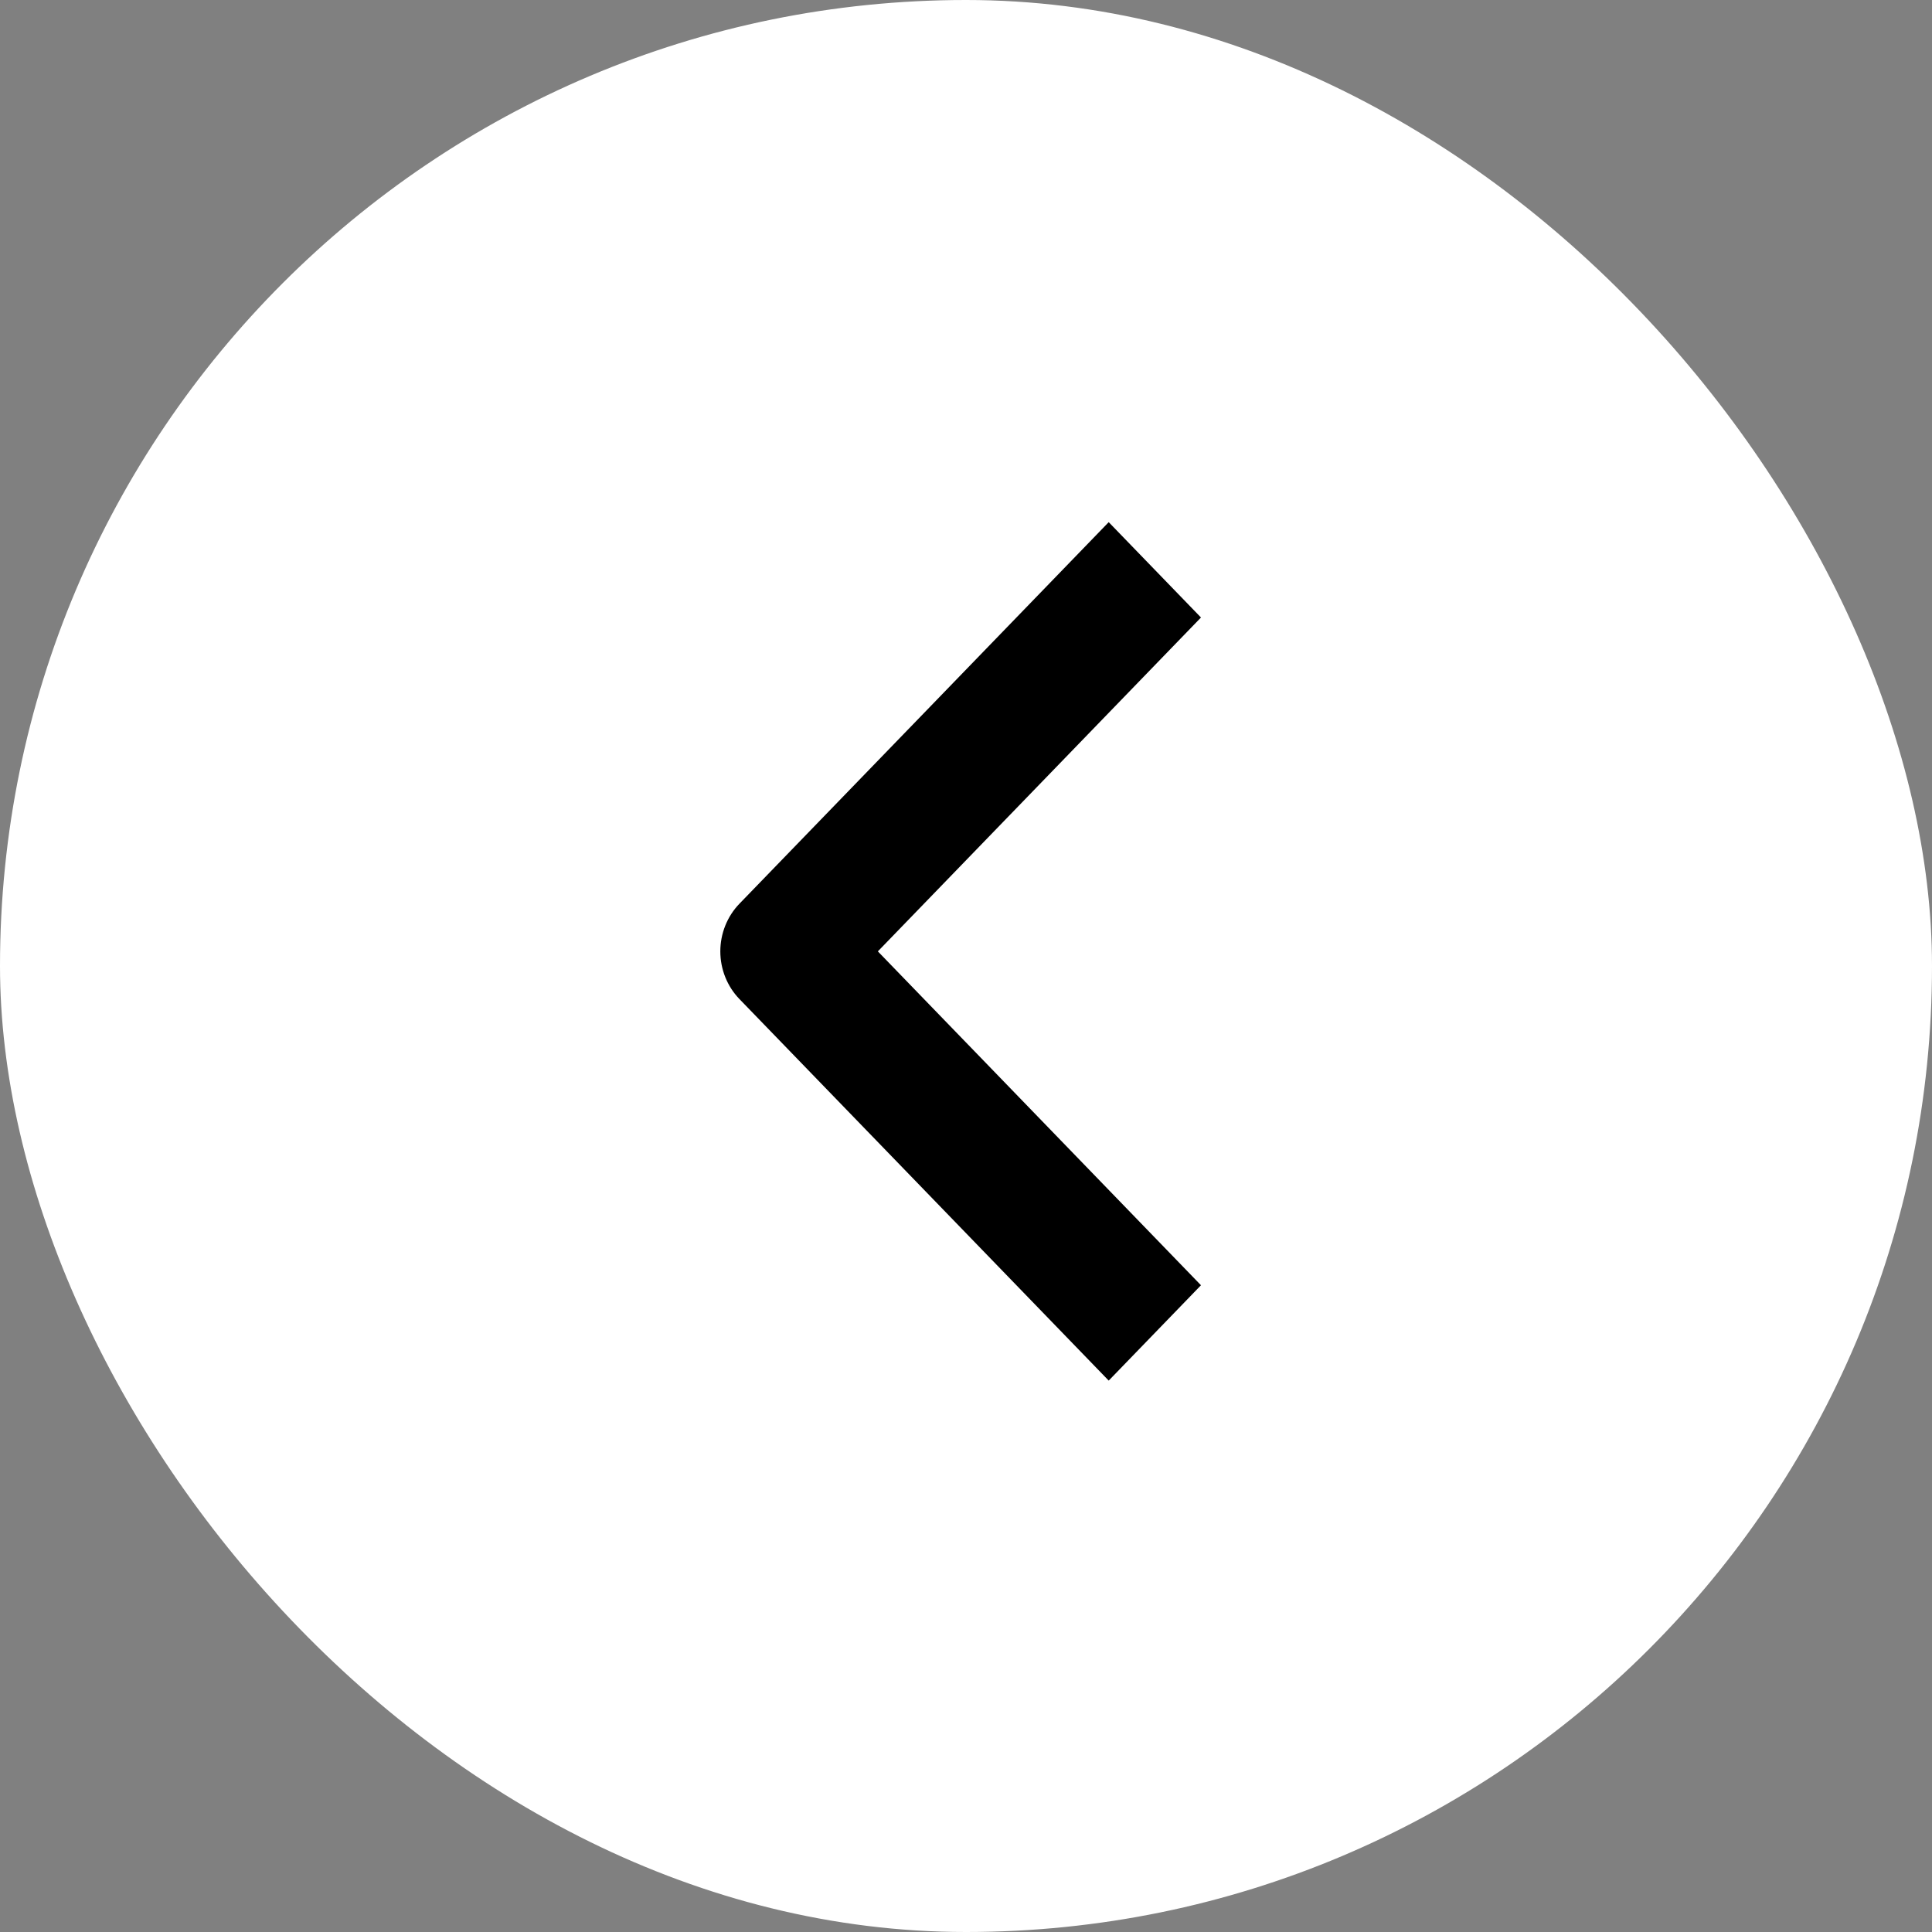<?xml version="1.0" encoding="UTF-8"?> <svg xmlns="http://www.w3.org/2000/svg" width="37" height="37" viewBox="0 0 37 37" fill="none"><rect x="0" y="0" width="37" height="37" fill="#808080" stroke="none"/><rect width="37" height="37" rx="18.5" fill="white"></rect><path fill-rule="evenodd" clip-rule="evenodd" d="M14.161 19.133L21.233 26.44L23 24.614L16.812 18.22L23 11.826L21.233 10L14.161 17.307C13.927 17.549 13.795 17.878 13.795 18.22C13.795 18.563 13.927 18.891 14.161 19.133Z" fill="black"></path></svg> 